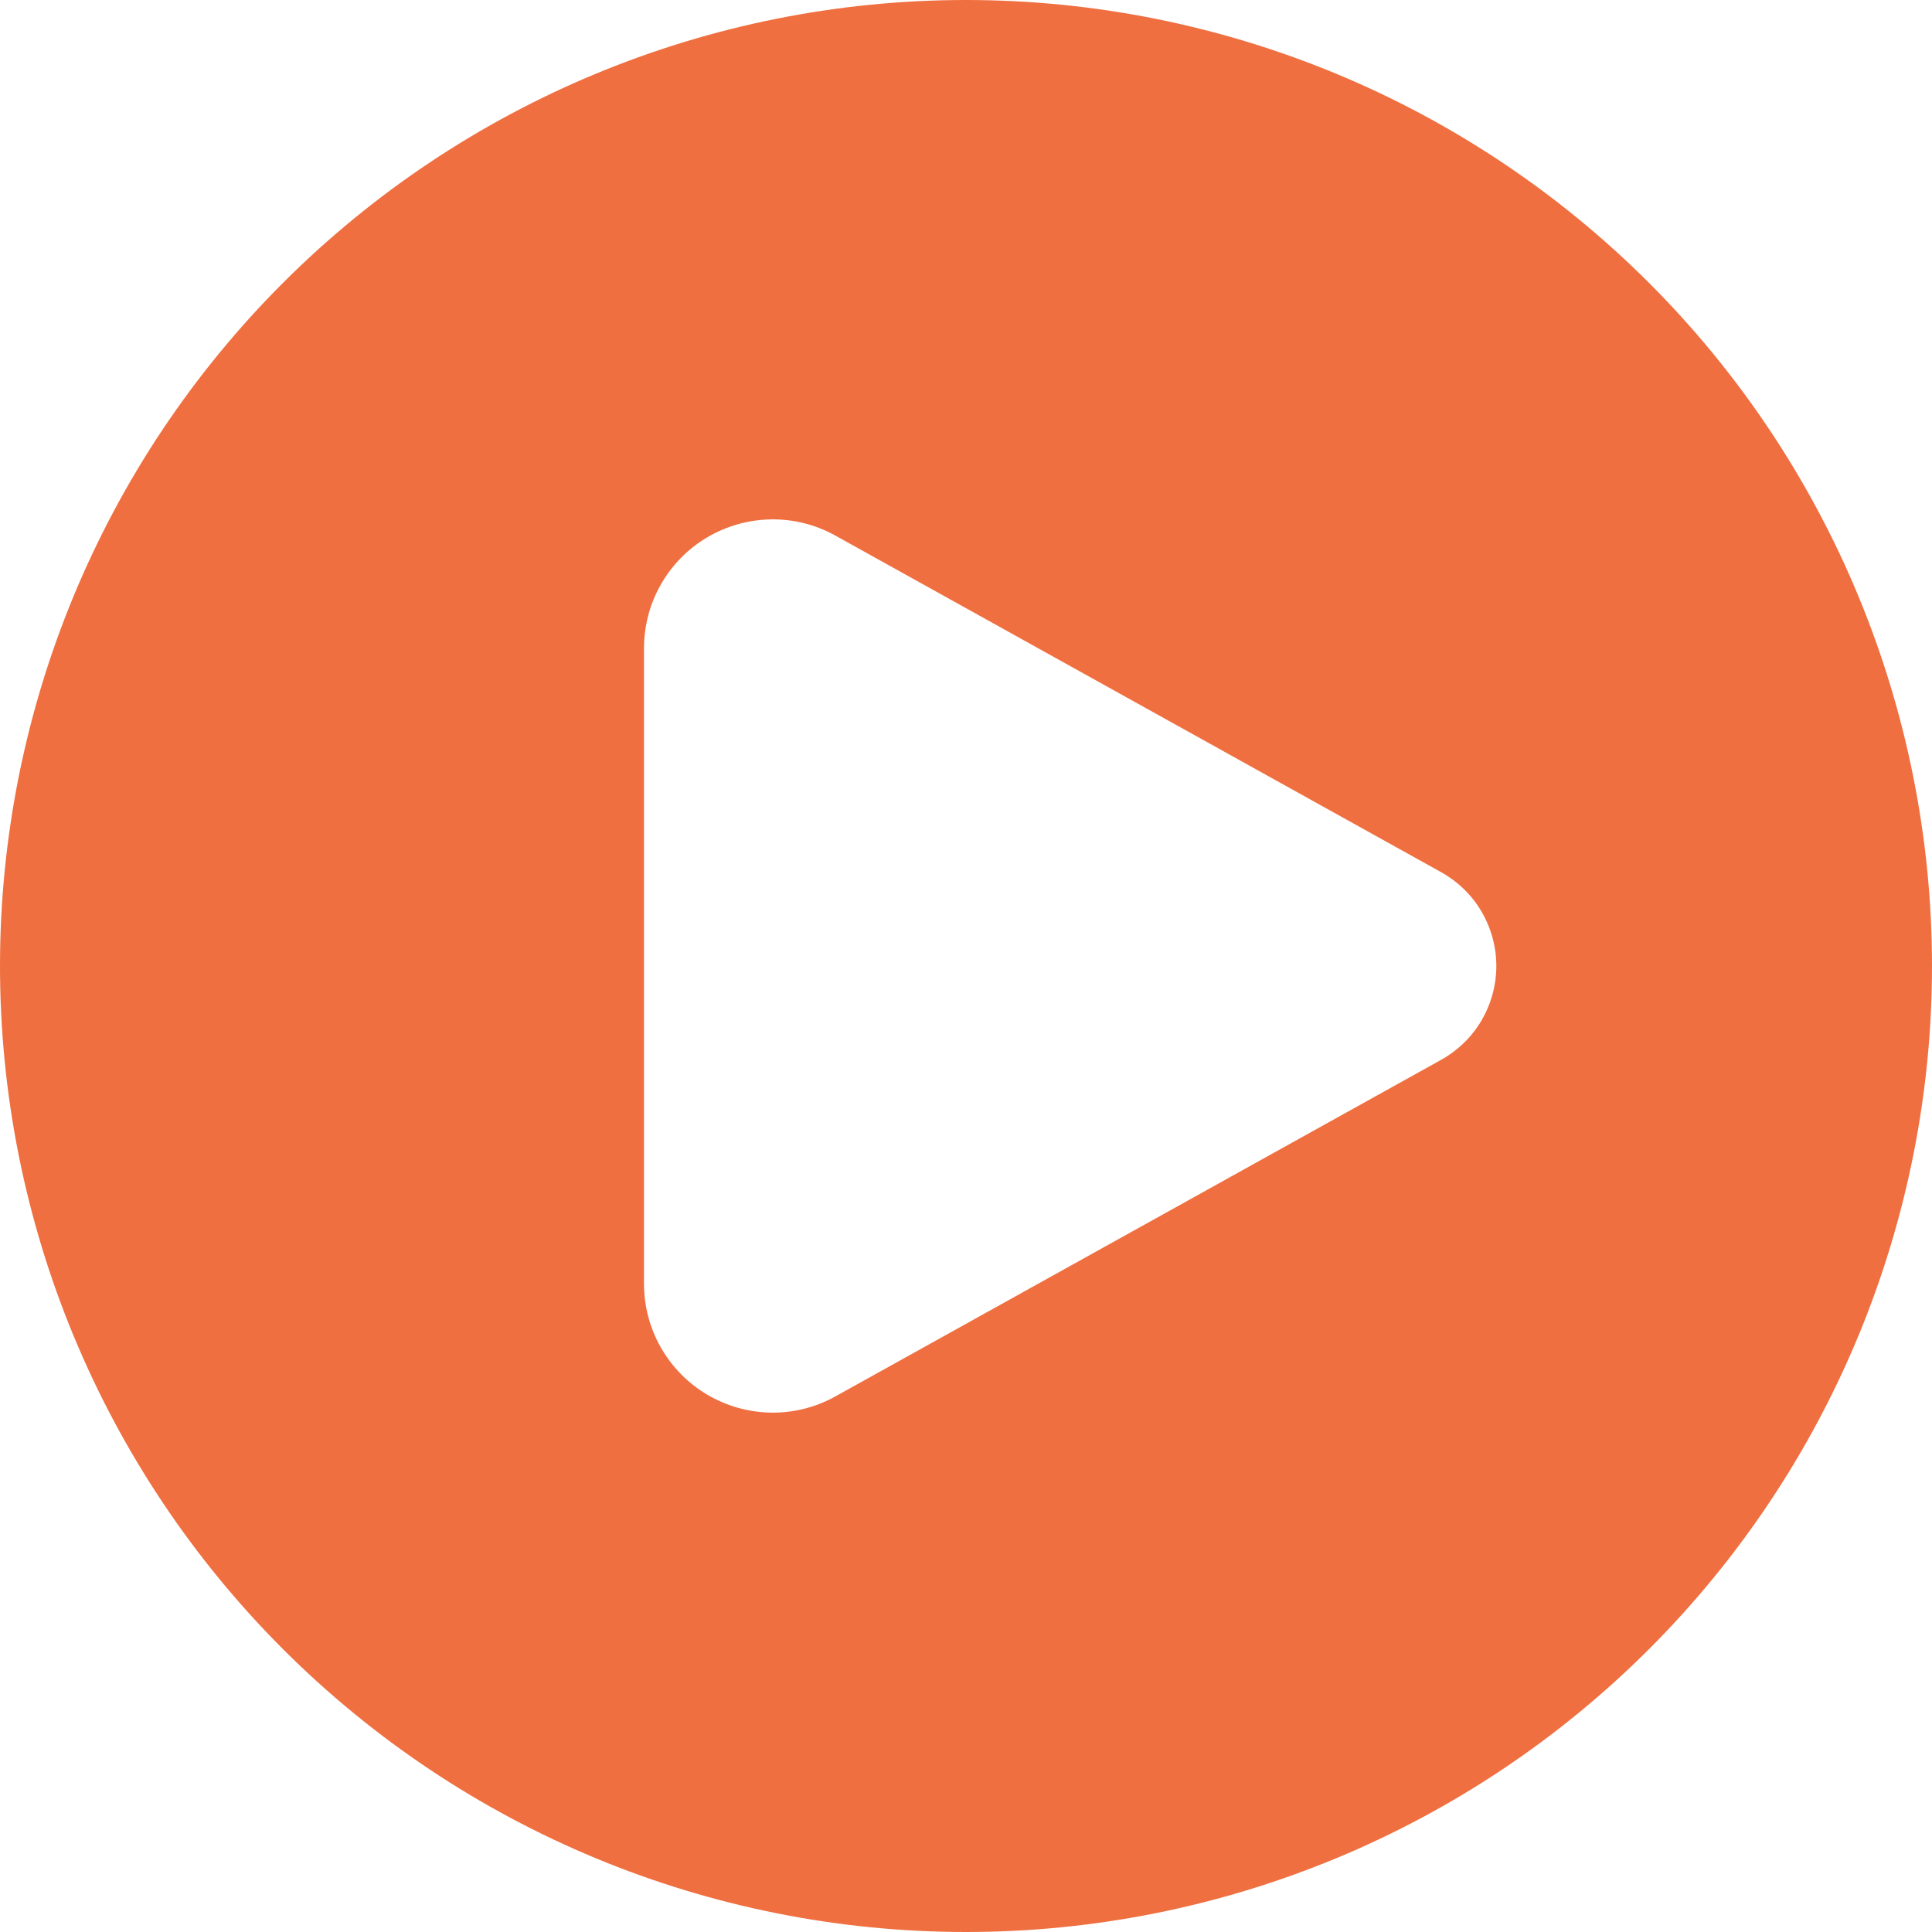 <?xml version="1.0" encoding="UTF-8"?> <svg xmlns="http://www.w3.org/2000/svg" width="18" height="18" viewBox="0 0 18 18" fill="none"> <path fill-rule="evenodd" clip-rule="evenodd" d="M9 18C10.182 18 11.352 17.767 12.444 17.315C13.536 16.863 14.528 16.2 15.364 15.364C16.2 14.528 16.863 13.536 17.315 12.444C17.767 11.352 18 10.182 18 9C18 7.818 17.767 6.648 17.315 5.556C16.863 4.464 16.2 3.472 15.364 2.636C14.528 1.8 13.536 1.137 12.444 0.685C11.352 0.233 10.182 -1.76116e-08 9 0C6.613 3.55683e-08 4.324 0.948 2.636 2.636C0.948 4.324 0 6.613 0 9C0 11.387 0.948 13.676 2.636 15.364C4.324 17.052 6.613 18 9 18ZM7.783 4.99L13.427 8.126C13.583 8.213 13.713 8.339 13.803 8.493C13.893 8.647 13.941 8.822 13.941 9C13.941 9.178 13.893 9.353 13.803 9.507C13.713 9.661 13.583 9.787 13.427 9.874L7.783 13.01C7.6 13.112 7.394 13.164 7.185 13.161C6.976 13.158 6.771 13.101 6.591 12.995C6.411 12.889 6.262 12.738 6.158 12.556C6.054 12.375 6 12.169 6 11.96V6.04C6 5.831 6.054 5.625 6.158 5.444C6.262 5.262 6.411 5.111 6.591 5.005C6.771 4.899 6.976 4.842 7.185 4.839C7.394 4.836 7.6 4.888 7.783 4.99Z" fill="#EF6F40"></path> </svg> 